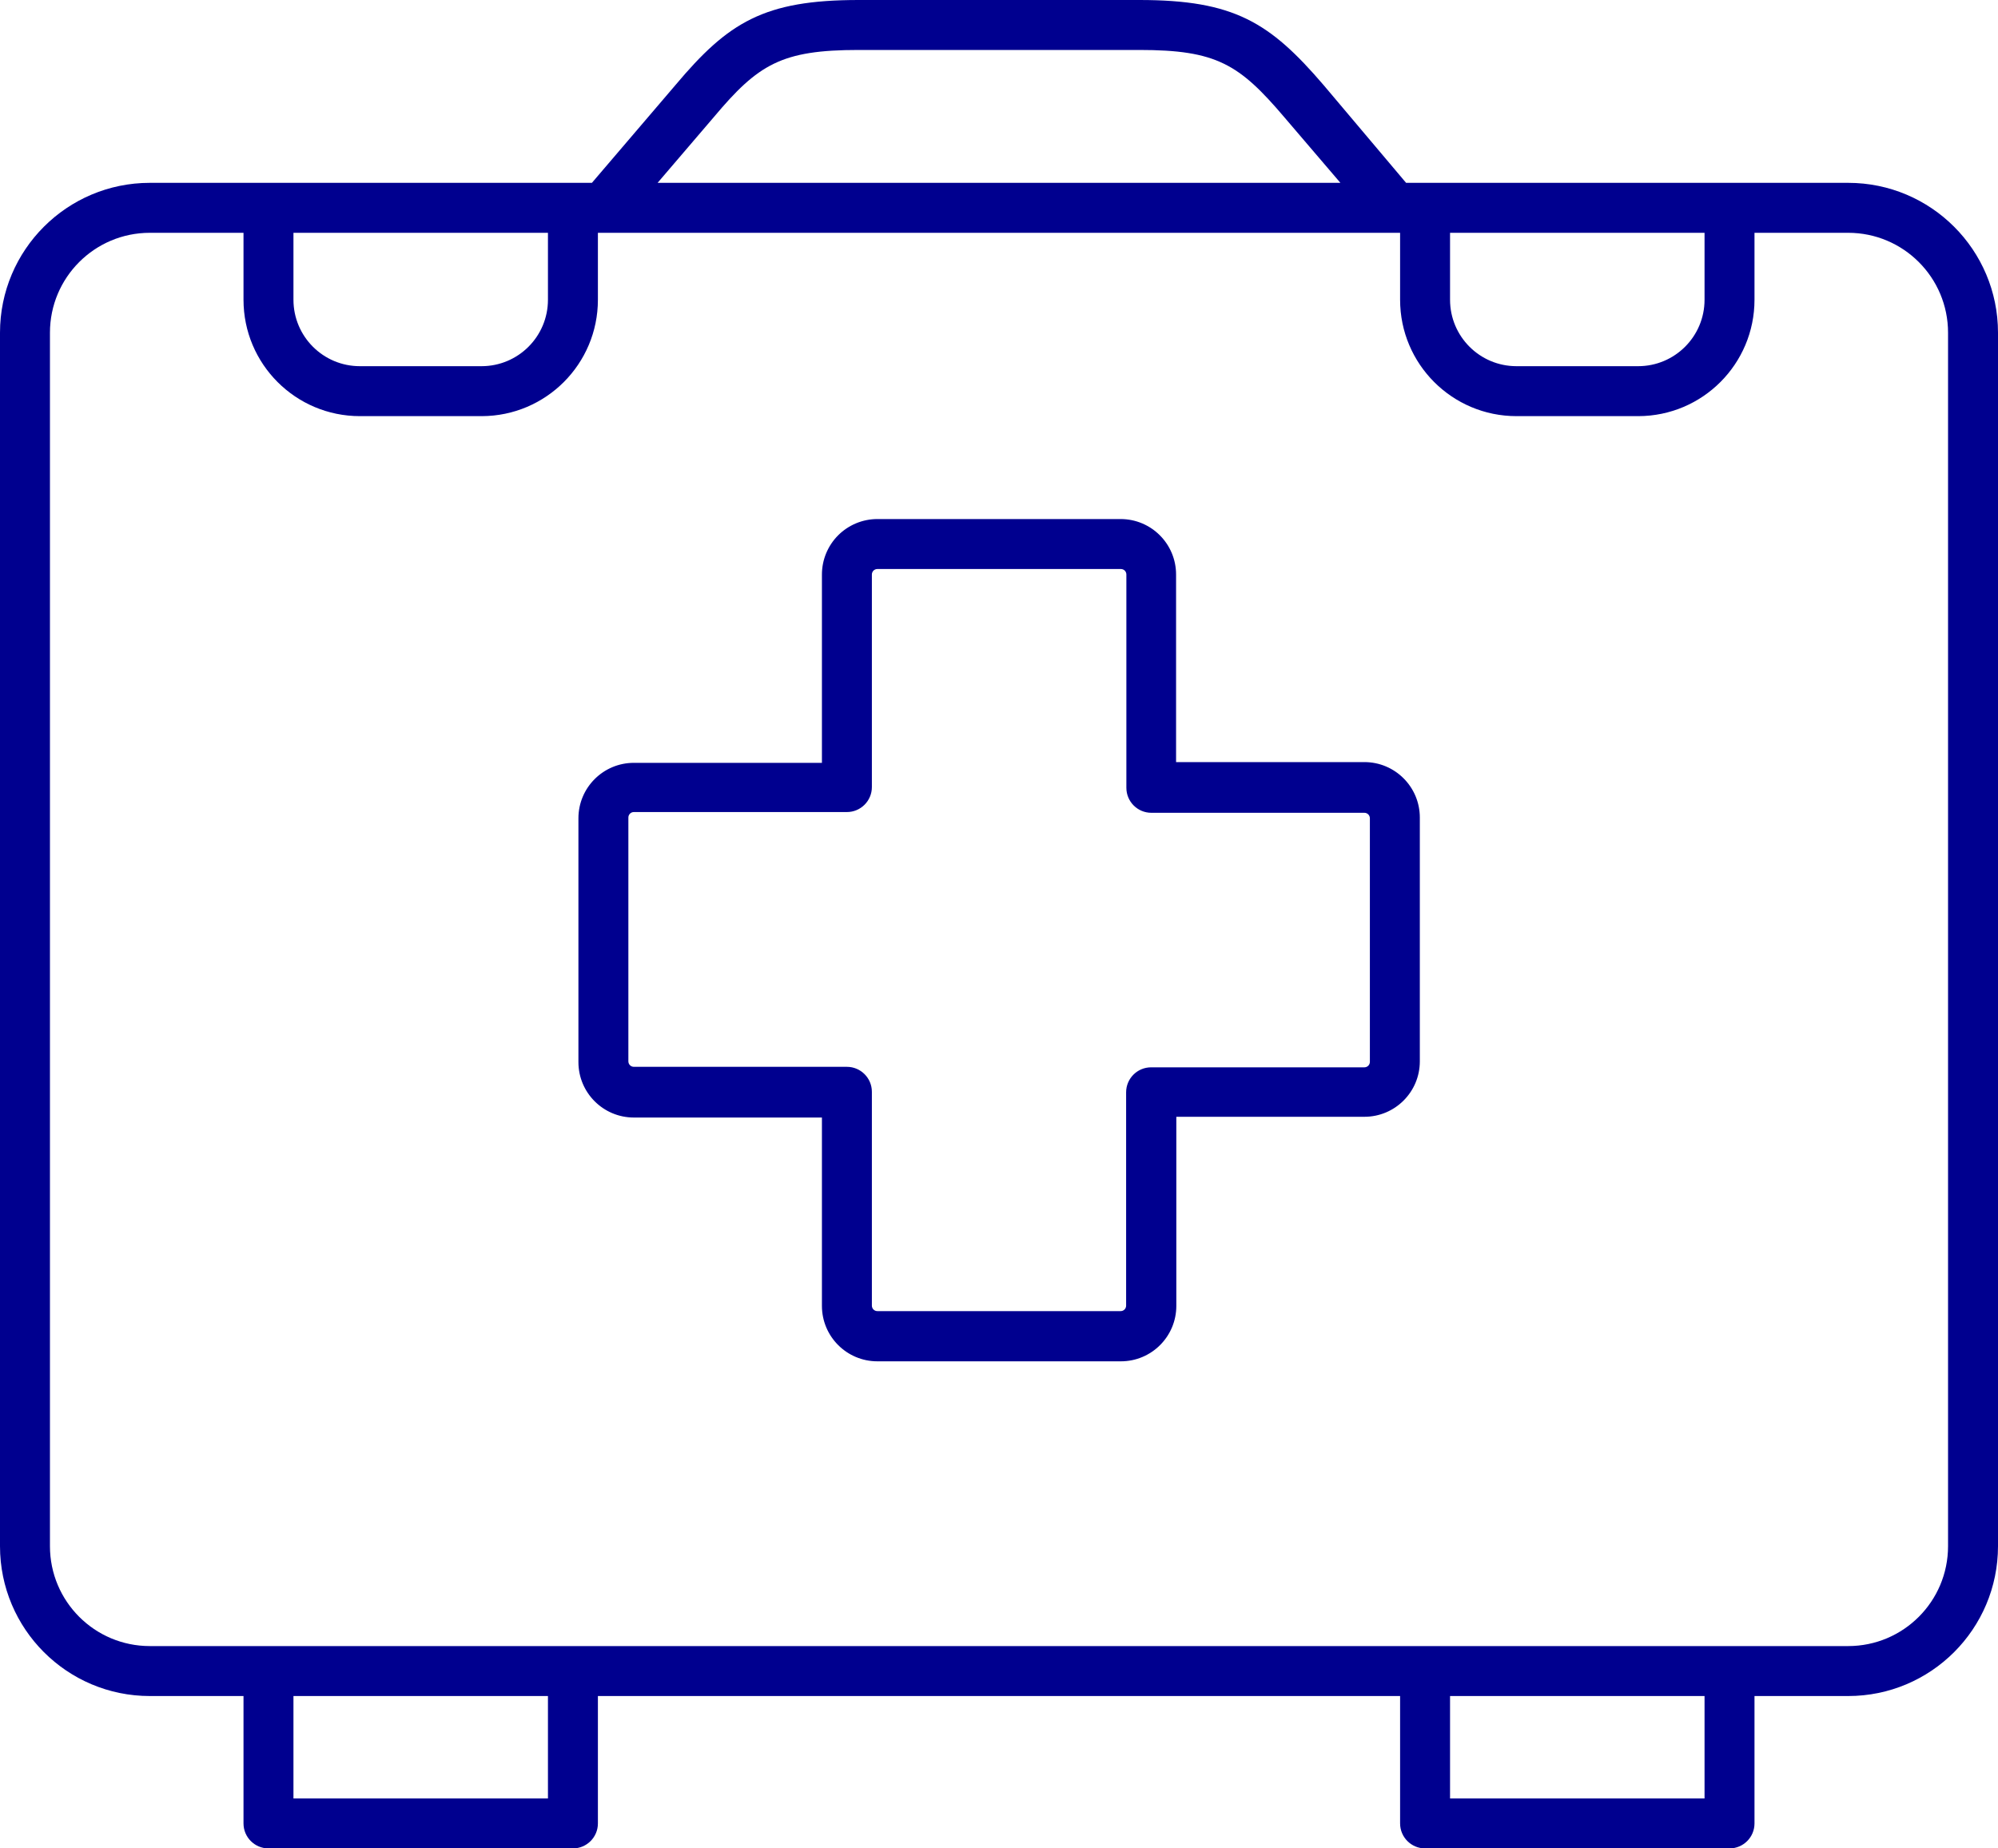 <svg xmlns="http://www.w3.org/2000/svg" width="80" height="74" viewBox="0 0 80 74">
    <g fill="none" fill-rule="evenodd">
        <g fill="#00008F" fill-rule="nonzero">
            <g>
                <path d="M54.63 30.51h-7.54V23c0-1.226-.994-2.22-2.22-2.22h-9.74c-.589 0-1.153.234-1.57.65-.416.417-.65.981-.65 1.57v7.54h-7.53c-1.226 0-2.22.994-2.22 2.22v9.76c0 1.226.994 2.22 2.22 2.22h7.53v7.54c0 1.226.994 2.22 2.22 2.22h9.75c1.226 0 2.22-.994 2.22-2.22v-7.57h7.53c1.226 0 2.22-.994 2.22-2.22v-9.76c0-1.226-.994-2.22-2.22-2.22zm.22 12c0 .122-.098.22-.22.22h-8.54c-.552 0-1 .448-1 1v8.54c0 .122-.098.22-.22.22h-9.74c-.122 0-.22-.098-.22-.22v-8.56c0-.552-.448-1-1-1h-8.53c-.122 0-.22-.098-.22-.22v-9.76c0-.122.098-.22.22-.22h8.53c.552 0 1-.448 1-1V23c0-.122.098-.22.22-.22h9.75c.122 0 .22.098.22.22v8.54c0 .552.448 1 1 1h8.53c.122 0 .22.098.22.22v9.75z" transform="translate(-1105 -710) translate(1105 710)"/>
                <path d="M74 7.32H56.3L53 3.41C50.84.89 49.41 0 45.62 0H34.38c-3.79 0-5.22.89-7.33 3.4L23.7 7.32H6c-3.314 0-6 2.686-6 6V61.9c0 3.314 2.686 6 6 6h3.75V73c0 .552.448 1 1 1h12.19c.552 0 1-.448 1-1v-5.1h32.12V73c0 .552.448 1 1 1h12.19c.552 0 1-.448 1-1v-5.1H74c3.314 0 6-2.686 6-6V13.32c0-3.314-2.686-6-6-6zm-15.94 2h10.19V12c0 1.47-1.19 2.66-2.66 2.66h-4.87c-1.47 0-2.66-1.19-2.66-2.66V9.32zM28.58 4.69C30.36 2.57 31.29 2 34.38 2h11.24c3.09 0 4 .57 5.81 2.7l2.24 2.62H26.33l2.25-2.63zM11.75 9.32h10.19V12c0 1.47-1.19 2.66-2.66 2.66h-4.87c-1.47 0-2.66-1.19-2.66-2.66V9.32zM21.94 72H11.75v-4.1h10.19V72zm46.31 0H58.06v-4.1h10.19V72zM78 61.9c0 2.21-1.79 4-4 4H6c-2.21 0-4-1.79-4-4V13.32c0-2.21 1.79-4 4-4h3.75V12c0 2.574 2.086 4.66 4.66 4.66h4.88c2.57-.006 4.65-2.09 4.65-4.66V9.32h32.12V12c0 2.574 2.086 4.66 4.66 4.66h4.88c2.57-.006 4.65-2.09 4.65-4.66V9.32H74c2.21 0 4 1.79 4 4V61.9z" transform="translate(-1105 -710) translate(1105 710)"/>
            </g>
        </g>
    </g>
</svg>
